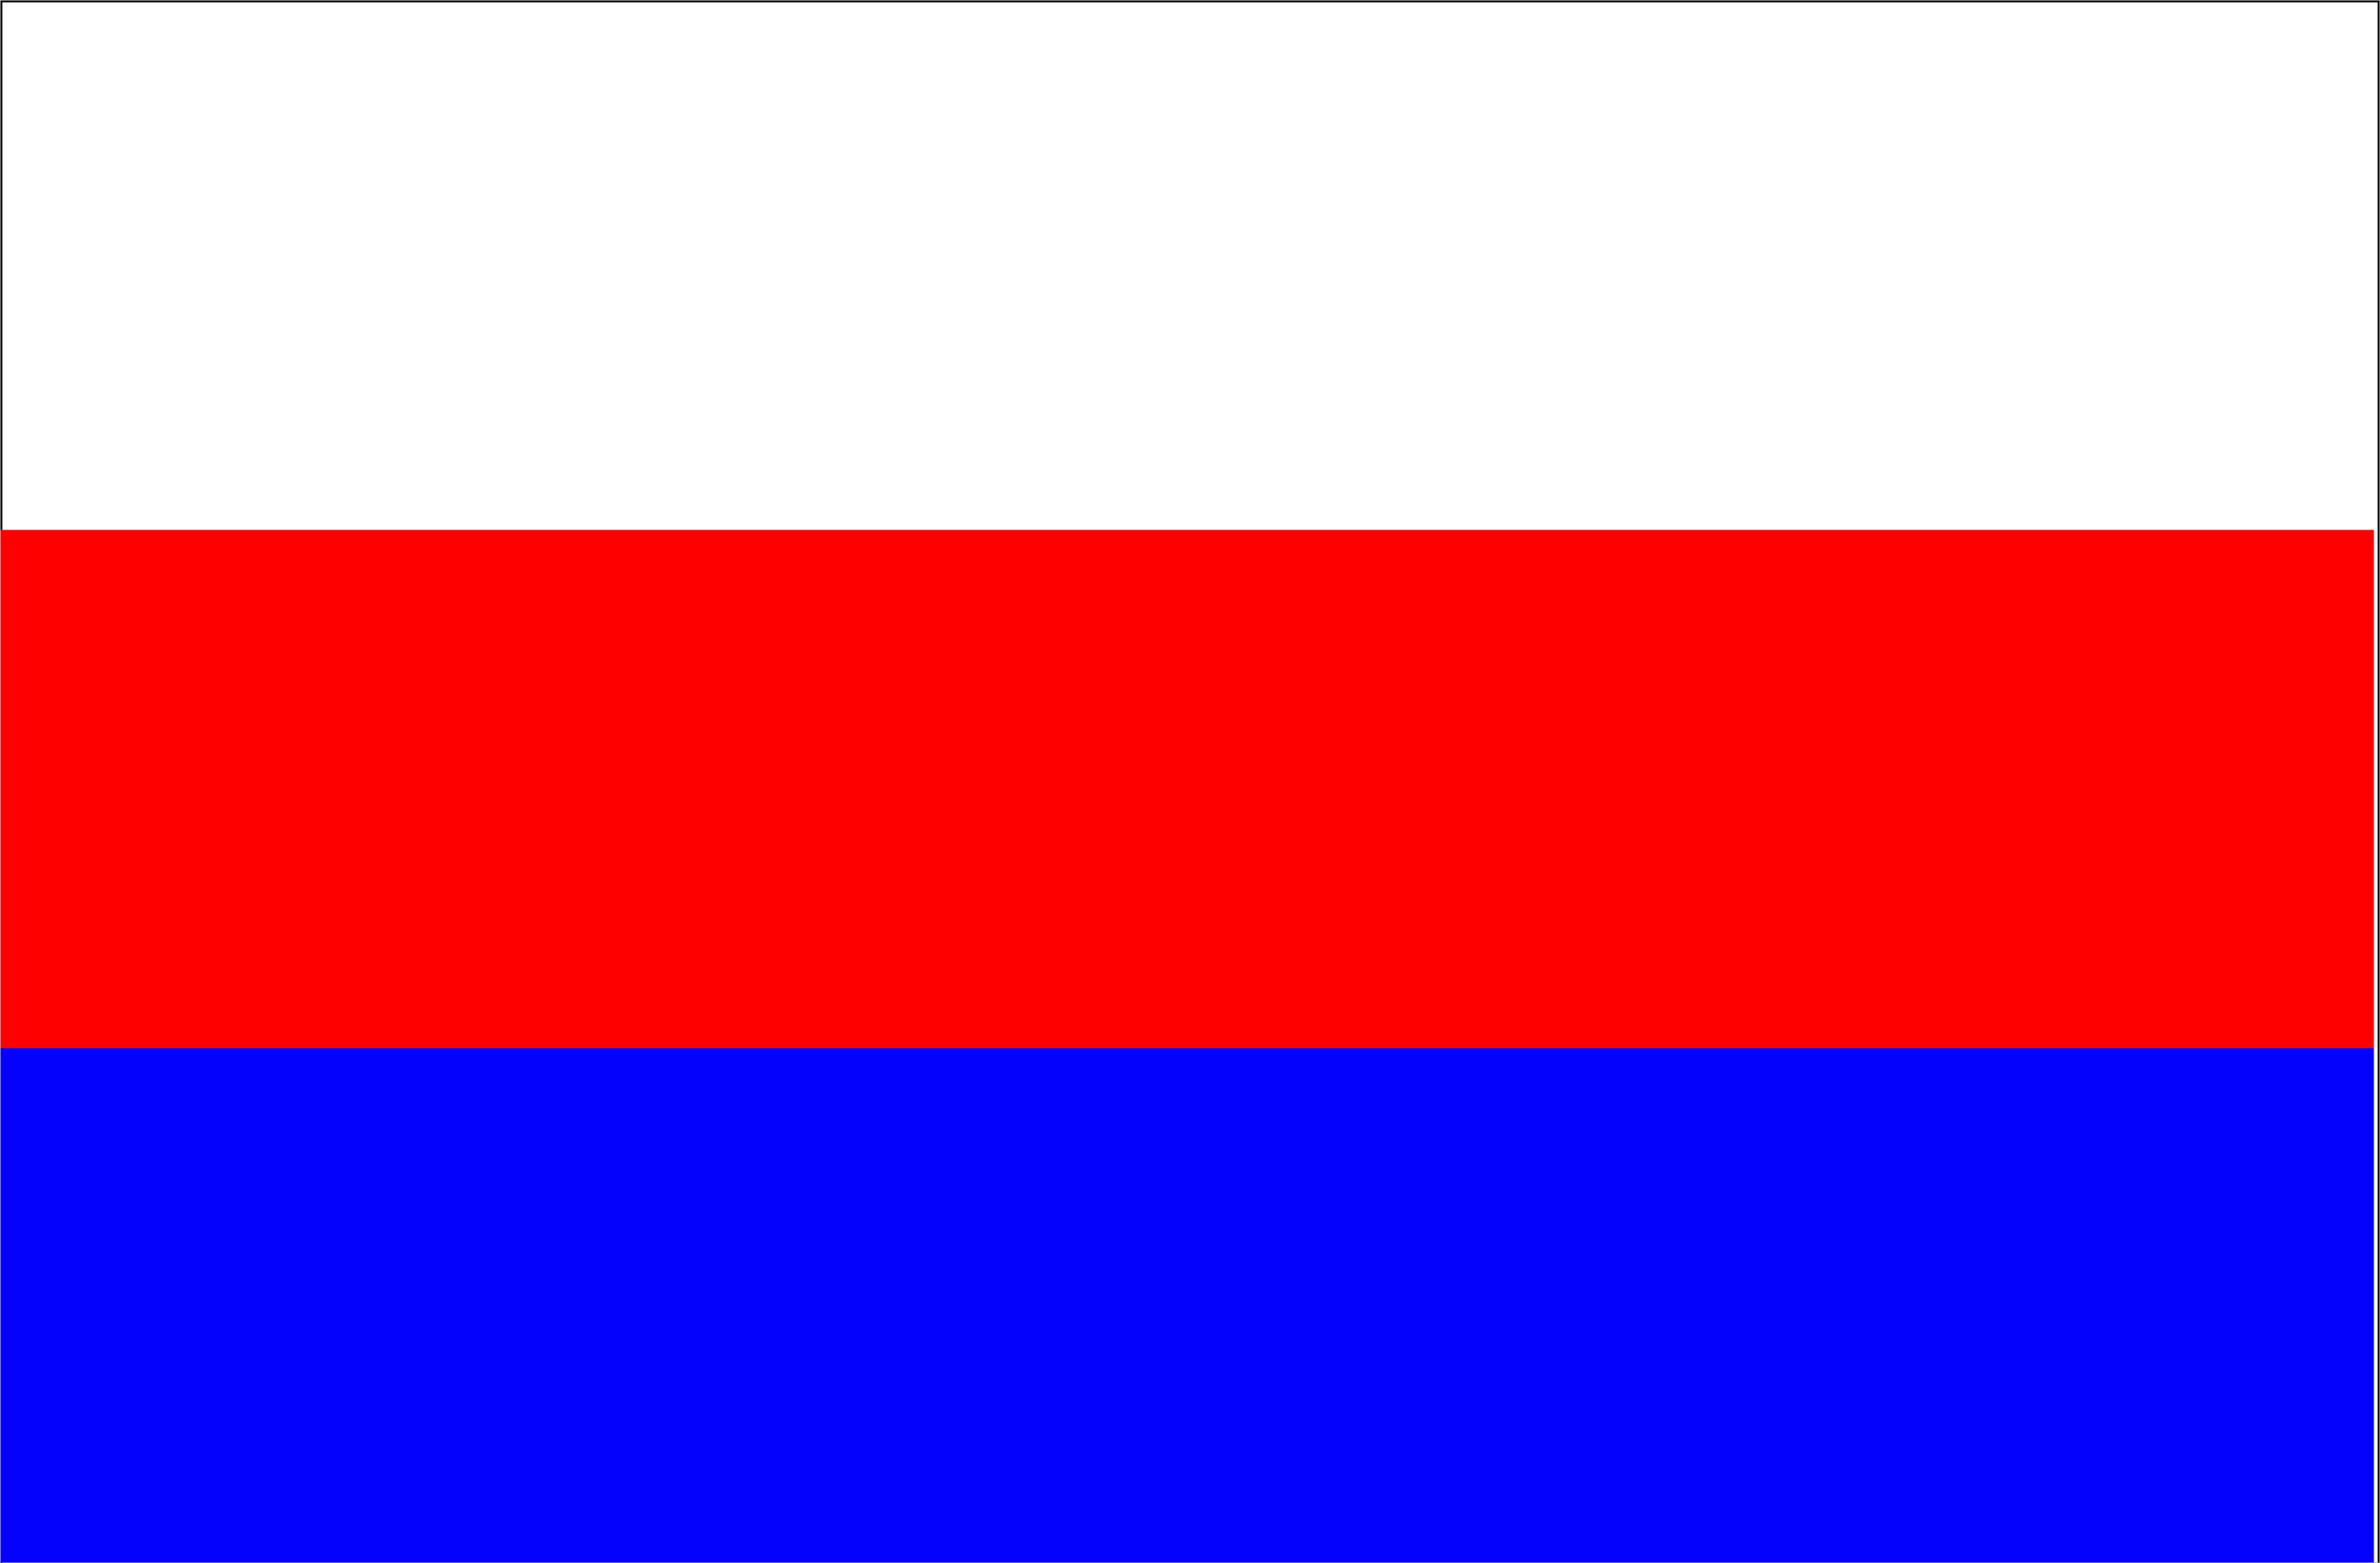 <?xml version="1.0" encoding="utf-8"?>
<!-- Generator: Adobe Illustrator 25.4.1, SVG Export Plug-In . SVG Version: 6.00 Build 0)  -->
<svg version="1.1" id="Layer_1" xmlns="http://www.w3.org/2000/svg" xmlns:xlink="http://www.w3.org/1999/xlink" x="0px" y="0px"
	 viewBox="0 0 510.2 335" style="enable-background:new 0 0 510.2 335;" xml:space="preserve">
<rect x="0" y="0" width="510.2" height="335" fill="#333333" stroke="none"/>
<style type="text/css">
	.st0{fill:#FFFFFF;stroke:#000000;stroke-miterlimit:10;}
	.st1{fill-rule:evenodd;clip-rule:evenodd;fill:#FF0000;}
	.st2{fill-rule:evenodd;clip-rule:evenodd;fill:#0402FC;}
	.st3{fill:none;stroke:#D1D3D4;stroke-width:0.216;stroke-miterlimit:2.613;}
</style>
<rect class="st0" width="510.2" height="335.9"/>
<g>
	<g>
		<rect y="113.6" class="st1" width="508.9" height="111.2"/>
		<rect y="224.7" class="st2" width="508.9" height="111.2"/>
	</g>
	<rect class="st3" width="510.2" height="335.9"/>
</g>
</svg>
